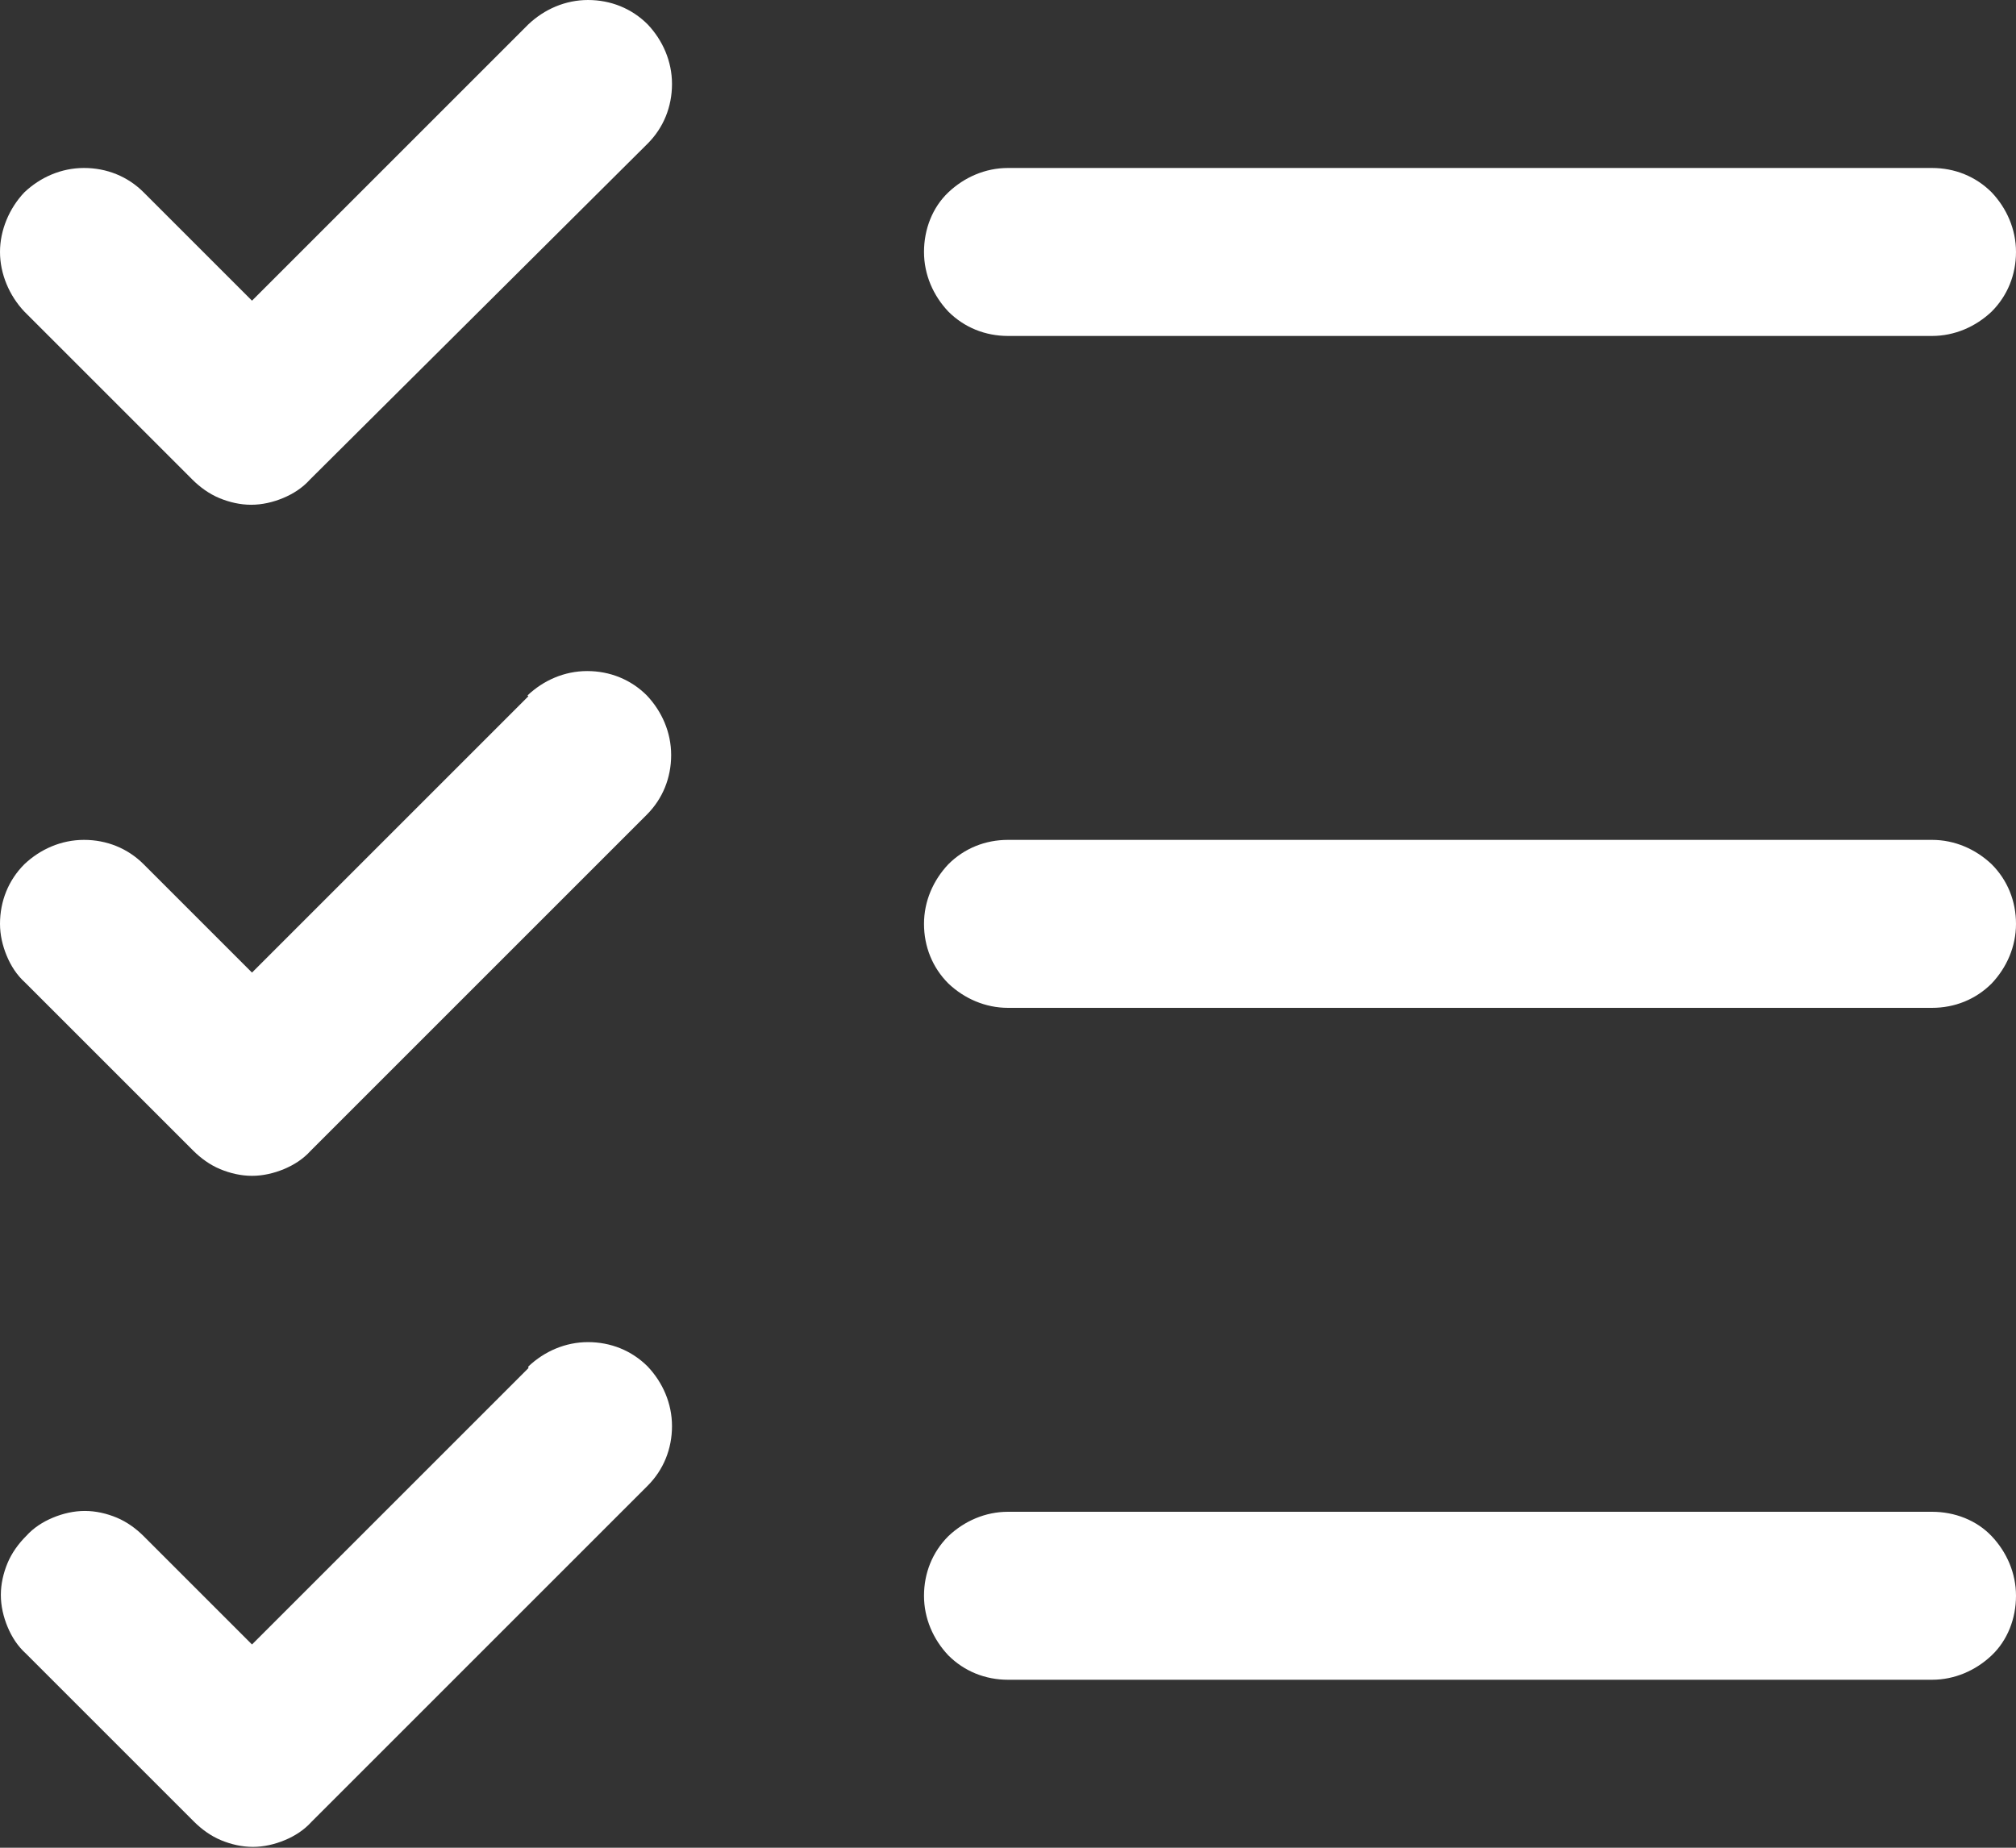 <?xml version="1.0" encoding="UTF-8"?><svg id="Lag_1" xmlns="http://www.w3.org/2000/svg" viewBox="0 0 24 22"><rect x="0" y="0" width="24" height="22" fill="#333333" stroke="none"/><defs><style>.cls-1{fill:#fff;stroke-width:0px;}</style></defs><path class="cls-1" d="M24,11c0,.27-.11.52-.29.71-.19.19-.44.29-.71.29h-11c-.27,0-.52-.11-.71-.29-.19-.19-.29-.44-.29-.71s.11-.52.29-.71c.19-.19.44-.29.71-.29h11c.27,0,.52.11.71.29.19.19.29.44.29.71ZM12,4h11c.27,0,.52-.11.71-.29.19-.19.29-.44.29-.71s-.11-.52-.29-.71c-.19-.19-.44-.29-.71-.29h-11c-.27,0-.52.11-.71.29s-.29.44-.29.71.11.52.29.71c.19.19.44.29.71.29ZM23,18h-11c-.27,0-.52.11-.71.29-.19.19-.29.44-.29.71s.11.52.29.71c.19.19.44.29.71.29h11c.27,0,.52-.11.71-.29s.29-.44.29-.71-.11-.52-.29-.71-.44-.29-.71-.29ZM6.29.29l-3.29,3.29-1.29-1.29c-.19-.19-.44-.29-.71-.29s-.52.11-.71.29C.11,2.48,0,2.74,0,3s.11.52.29.71l2,2c.09.09.2.17.32.22.12.05.25.08.38.08s.26-.03.38-.08c.12-.05.23-.12.32-.22L7.71,1.71c.19-.19.29-.44.29-.71s-.11-.52-.29-.71c-.19-.19-.44-.29-.71-.29s-.52.11-.71.29ZM6.29,8.29l-3.29,3.29-1.29-1.29c-.19-.19-.44-.29-.71-.29s-.52.11-.71.29c-.19.19-.29.44-.29.71,0,.13.03.26.08.38.05.12.12.23.22.32l2,2c.09.09.2.17.32.22.12.05.25.08.38.08s.26-.03.38-.08c.12-.05.23-.12.32-.22l4-4c.19-.19.29-.44.29-.71s-.11-.52-.29-.71c-.19-.19-.44-.29-.71-.29s-.52.11-.71.29ZM6.29,16.29l-3.29,3.29-1.29-1.29c-.09-.09-.2-.17-.32-.22-.12-.05-.25-.08-.38-.08s-.26.03-.38.08c-.12.05-.23.12-.32.22-.09.09-.17.2-.22.32-.05.12-.08.25-.08.38s.03.26.08.38c.05.12.12.23.22.32l2,2c.09.09.2.17.32.22.12.05.25.08.38.08s.26-.03.38-.08c.12-.05.23-.12.32-.22l4-4c.19-.19.29-.44.29-.71s-.11-.52-.29-.71c-.19-.19-.44-.29-.71-.29s-.52.11-.71.29Z"/></svg>
